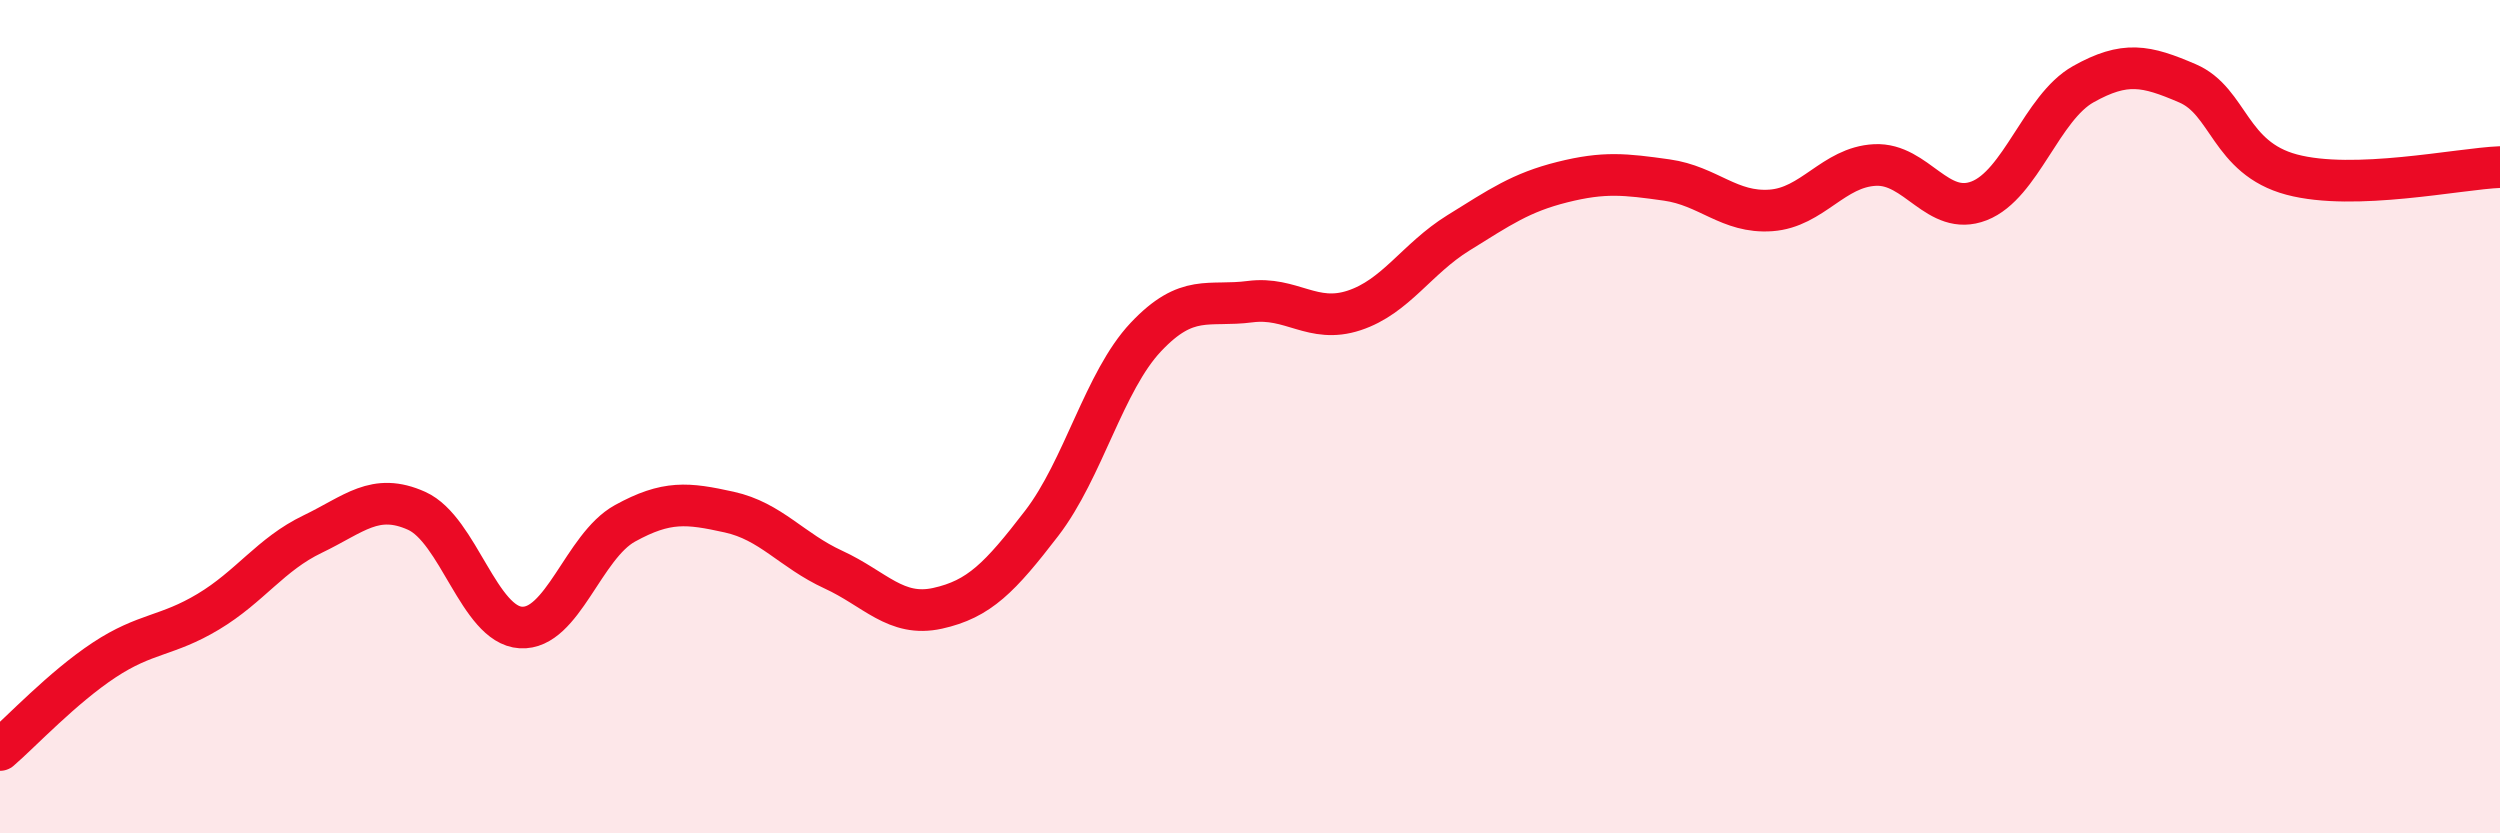 
    <svg width="60" height="20" viewBox="0 0 60 20" xmlns="http://www.w3.org/2000/svg">
      <path
        d="M 0,18 C 0.5,17.57 1.5,16.5 2.5,15.84 C 3.5,15.18 4,15.28 5,14.68 C 6,14.08 6.5,13.3 7.5,12.82 C 8.5,12.34 9,11.81 10,12.26 C 11,12.71 11.5,15 12.5,15.06 C 13.5,15.12 14,13.11 15,12.56 C 16,12.01 16.5,12.07 17.5,12.29 C 18.5,12.51 19,13.21 20,13.67 C 21,14.13 21.5,14.82 22.5,14.6 C 23.5,14.38 24,13.86 25,12.56 C 26,11.26 26.5,9.15 27.5,8.09 C 28.5,7.03 29,7.37 30,7.24 C 31,7.11 31.5,7.78 32.5,7.45 C 33.5,7.12 34,6.21 35,5.59 C 36,4.97 36.5,4.62 37.5,4.37 C 38.5,4.12 39,4.18 40,4.32 C 41,4.46 41.5,5.12 42.5,5.05 C 43.5,4.98 44,4.01 45,3.96 C 46,3.91 46.5,5.21 47.5,4.82 C 48.5,4.43 49,2.58 50,2.02 C 51,1.46 51.5,1.57 52.5,2 C 53.5,2.43 53.5,3.79 55,4.19 C 56.5,4.59 59,4.05 60,4.01L60 20L0 20Z"
        fill="#EB0A25"
        opacity="0.1"
        stroke-linecap="round"
        stroke-linejoin="round"
      />
      <path
        d="M 0,18 C 0.5,17.57 1.5,16.5 2.5,15.84 C 3.5,15.18 4,15.28 5,14.68 C 6,14.08 6.5,13.3 7.5,12.82 C 8.5,12.34 9,11.81 10,12.26 C 11,12.71 11.5,15 12.5,15.06 C 13.5,15.12 14,13.11 15,12.56 C 16,12.01 16.5,12.07 17.5,12.29 C 18.5,12.51 19,13.21 20,13.67 C 21,14.13 21.5,14.82 22.5,14.6 C 23.5,14.38 24,13.86 25,12.56 C 26,11.26 26.5,9.15 27.5,8.09 C 28.5,7.03 29,7.37 30,7.24 C 31,7.11 31.5,7.78 32.5,7.45 C 33.5,7.12 34,6.21 35,5.59 C 36,4.97 36.5,4.62 37.5,4.37 C 38.5,4.12 39,4.18 40,4.32 C 41,4.46 41.5,5.12 42.5,5.05 C 43.5,4.98 44,4.01 45,3.96 C 46,3.91 46.5,5.21 47.5,4.82 C 48.5,4.43 49,2.58 50,2.02 C 51,1.46 51.5,1.57 52.5,2 C 53.5,2.43 53.5,3.79 55,4.19 C 56.5,4.59 59,4.05 60,4.01"
        stroke="#EB0A25"
        stroke-width="1"
        fill="none"
        stroke-linecap="round"
        stroke-linejoin="round"
      />
    </svg>
  